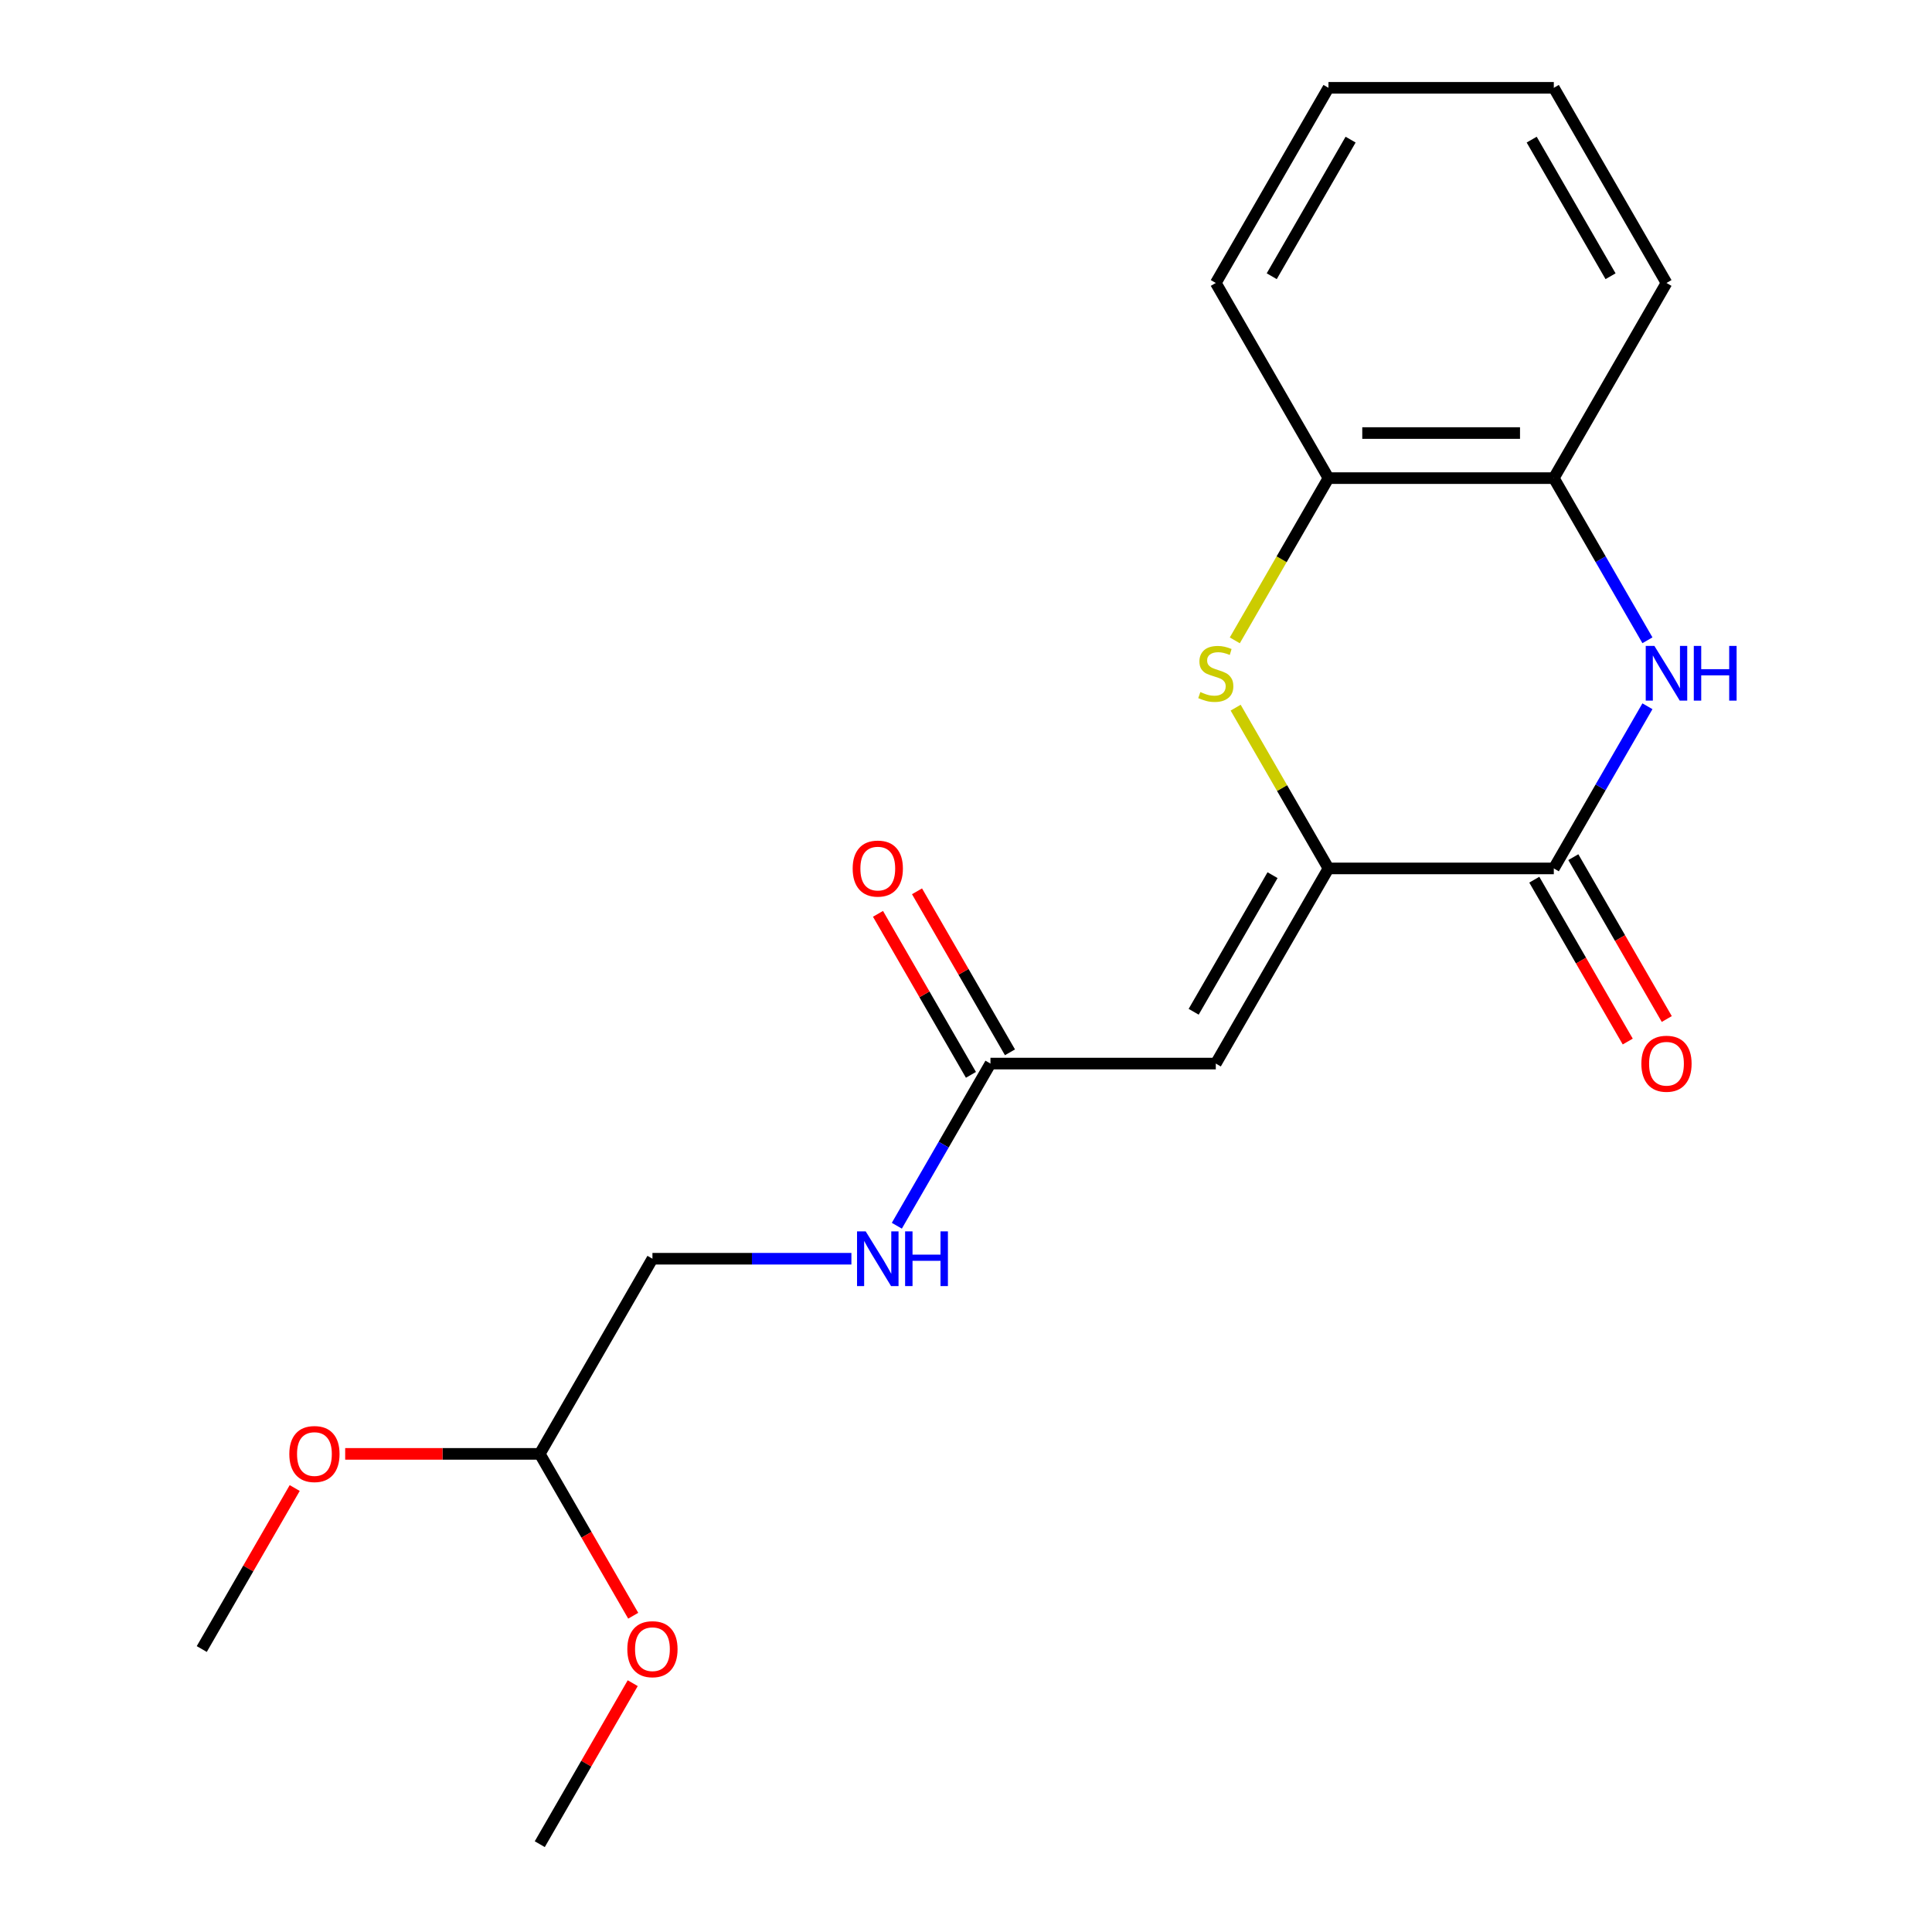 <?xml version='1.0' encoding='iso-8859-1'?>
<svg version='1.1' baseProfile='full'
              xmlns='http://www.w3.org/2000/svg'
                      xmlns:rdkit='http://www.rdkit.org/xml'
                      xmlns:xlink='http://www.w3.org/1999/xlink'
                  xml:space='preserve'
width='1000px' height='1000px' viewBox='0 0 1000 1000'>
<!-- END OF HEADER -->
<rect style='opacity:1.0;fill:#FFFFFF;stroke:none' width='1000' height='1000' x='0' y='0'> </rect>
<path class='bond-0' d='M 687.614,449.495 L 804.25,449.495' style='fill:none;fill-rule:evenodd;stroke:#000000;stroke-width:6px;stroke-linecap:butt;stroke-linejoin:miter;stroke-opacity:1' />
<path class='bond-1' d='M 687.614,449.495 L 629.296,550.505' style='fill:none;fill-rule:evenodd;stroke:#000000;stroke-width:6px;stroke-linecap:butt;stroke-linejoin:miter;stroke-opacity:1' />
<path class='bond-1' d='M 658.664,452.983 L 617.841,523.69' style='fill:none;fill-rule:evenodd;stroke:#000000;stroke-width:6px;stroke-linecap:butt;stroke-linejoin:miter;stroke-opacity:1' />
<path class='bond-2' d='M 687.614,449.495 L 663.592,407.888' style='fill:none;fill-rule:evenodd;stroke:#000000;stroke-width:6px;stroke-linecap:butt;stroke-linejoin:miter;stroke-opacity:1' />
<path class='bond-2' d='M 663.592,407.888 L 639.57,366.281' style='fill:none;fill-rule:evenodd;stroke:#CCCC00;stroke-width:6px;stroke-linecap:butt;stroke-linejoin:miter;stroke-opacity:1' />
<path class='bond-3' d='M 804.25,449.495 L 828.48,407.528' style='fill:none;fill-rule:evenodd;stroke:#000000;stroke-width:6px;stroke-linecap:butt;stroke-linejoin:miter;stroke-opacity:1' />
<path class='bond-3' d='M 828.48,407.528 L 852.71,365.561' style='fill:none;fill-rule:evenodd;stroke:#0000FF;stroke-width:6px;stroke-linecap:butt;stroke-linejoin:miter;stroke-opacity:1' />
<path class='bond-7' d='M 794.149,455.327 L 818.333,497.214' style='fill:none;fill-rule:evenodd;stroke:#000000;stroke-width:6px;stroke-linecap:butt;stroke-linejoin:miter;stroke-opacity:1' />
<path class='bond-7' d='M 818.333,497.214 L 842.516,539.101' style='fill:none;fill-rule:evenodd;stroke:#FF0000;stroke-width:6px;stroke-linecap:butt;stroke-linejoin:miter;stroke-opacity:1' />
<path class='bond-7' d='M 814.351,443.663 L 838.535,485.55' style='fill:none;fill-rule:evenodd;stroke:#000000;stroke-width:6px;stroke-linecap:butt;stroke-linejoin:miter;stroke-opacity:1' />
<path class='bond-7' d='M 838.535,485.55 L 862.718,527.437' style='fill:none;fill-rule:evenodd;stroke:#FF0000;stroke-width:6px;stroke-linecap:butt;stroke-linejoin:miter;stroke-opacity:1' />
<path class='bond-4' d='M 629.296,550.505 L 512.659,550.505' style='fill:none;fill-rule:evenodd;stroke:#000000;stroke-width:6px;stroke-linecap:butt;stroke-linejoin:miter;stroke-opacity:1' />
<path class='bond-6' d='M 639.131,331.449 L 663.372,289.462' style='fill:none;fill-rule:evenodd;stroke:#CCCC00;stroke-width:6px;stroke-linecap:butt;stroke-linejoin:miter;stroke-opacity:1' />
<path class='bond-6' d='M 663.372,289.462 L 687.614,247.475' style='fill:none;fill-rule:evenodd;stroke:#000000;stroke-width:6px;stroke-linecap:butt;stroke-linejoin:miter;stroke-opacity:1' />
<path class='bond-20' d='M 852.71,331.409 L 828.48,289.442' style='fill:none;fill-rule:evenodd;stroke:#0000FF;stroke-width:6px;stroke-linecap:butt;stroke-linejoin:miter;stroke-opacity:1' />
<path class='bond-20' d='M 828.48,289.442 L 804.25,247.475' style='fill:none;fill-rule:evenodd;stroke:#000000;stroke-width:6px;stroke-linecap:butt;stroke-linejoin:miter;stroke-opacity:1' />
<path class='bond-8' d='M 512.659,550.505 L 488.429,592.472' style='fill:none;fill-rule:evenodd;stroke:#000000;stroke-width:6px;stroke-linecap:butt;stroke-linejoin:miter;stroke-opacity:1' />
<path class='bond-8' d='M 488.429,592.472 L 464.2,634.439' style='fill:none;fill-rule:evenodd;stroke:#0000FF;stroke-width:6px;stroke-linecap:butt;stroke-linejoin:miter;stroke-opacity:1' />
<path class='bond-9' d='M 522.76,544.673 L 498.704,503.006' style='fill:none;fill-rule:evenodd;stroke:#000000;stroke-width:6px;stroke-linecap:butt;stroke-linejoin:miter;stroke-opacity:1' />
<path class='bond-9' d='M 498.704,503.006 L 474.647,461.339' style='fill:none;fill-rule:evenodd;stroke:#FF0000;stroke-width:6px;stroke-linecap:butt;stroke-linejoin:miter;stroke-opacity:1' />
<path class='bond-9' d='M 502.558,556.337 L 478.502,514.67' style='fill:none;fill-rule:evenodd;stroke:#000000;stroke-width:6px;stroke-linecap:butt;stroke-linejoin:miter;stroke-opacity:1' />
<path class='bond-9' d='M 478.502,514.67 L 454.445,473.003' style='fill:none;fill-rule:evenodd;stroke:#FF0000;stroke-width:6px;stroke-linecap:butt;stroke-linejoin:miter;stroke-opacity:1' />
<path class='bond-5' d='M 804.25,247.475 L 687.614,247.475' style='fill:none;fill-rule:evenodd;stroke:#000000;stroke-width:6px;stroke-linecap:butt;stroke-linejoin:miter;stroke-opacity:1' />
<path class='bond-5' d='M 786.755,224.147 L 705.109,224.147' style='fill:none;fill-rule:evenodd;stroke:#000000;stroke-width:6px;stroke-linecap:butt;stroke-linejoin:miter;stroke-opacity:1' />
<path class='bond-14' d='M 804.25,247.475 L 862.568,146.465' style='fill:none;fill-rule:evenodd;stroke:#000000;stroke-width:6px;stroke-linecap:butt;stroke-linejoin:miter;stroke-opacity:1' />
<path class='bond-15' d='M 687.614,247.475 L 629.296,146.465' style='fill:none;fill-rule:evenodd;stroke:#000000;stroke-width:6px;stroke-linecap:butt;stroke-linejoin:miter;stroke-opacity:1' />
<path class='bond-11' d='M 440.685,651.515 L 389.195,651.515' style='fill:none;fill-rule:evenodd;stroke:#0000FF;stroke-width:6px;stroke-linecap:butt;stroke-linejoin:miter;stroke-opacity:1' />
<path class='bond-11' d='M 389.195,651.515 L 337.704,651.515' style='fill:none;fill-rule:evenodd;stroke:#000000;stroke-width:6px;stroke-linecap:butt;stroke-linejoin:miter;stroke-opacity:1' />
<path class='bond-10' d='M 279.386,752.525 L 337.704,651.515' style='fill:none;fill-rule:evenodd;stroke:#000000;stroke-width:6px;stroke-linecap:butt;stroke-linejoin:miter;stroke-opacity:1' />
<path class='bond-12' d='M 279.386,752.525 L 229.026,752.525' style='fill:none;fill-rule:evenodd;stroke:#000000;stroke-width:6px;stroke-linecap:butt;stroke-linejoin:miter;stroke-opacity:1' />
<path class='bond-12' d='M 229.026,752.525 L 178.666,752.525' style='fill:none;fill-rule:evenodd;stroke:#FF0000;stroke-width:6px;stroke-linecap:butt;stroke-linejoin:miter;stroke-opacity:1' />
<path class='bond-13' d='M 279.386,752.525 L 303.57,794.412' style='fill:none;fill-rule:evenodd;stroke:#000000;stroke-width:6px;stroke-linecap:butt;stroke-linejoin:miter;stroke-opacity:1' />
<path class='bond-13' d='M 303.57,794.412 L 327.753,836.299' style='fill:none;fill-rule:evenodd;stroke:#FF0000;stroke-width:6px;stroke-linecap:butt;stroke-linejoin:miter;stroke-opacity:1' />
<path class='bond-16' d='M 152.545,770.201 L 128.488,811.868' style='fill:none;fill-rule:evenodd;stroke:#FF0000;stroke-width:6px;stroke-linecap:butt;stroke-linejoin:miter;stroke-opacity:1' />
<path class='bond-16' d='M 128.488,811.868 L 104.432,853.535' style='fill:none;fill-rule:evenodd;stroke:#000000;stroke-width:6px;stroke-linecap:butt;stroke-linejoin:miter;stroke-opacity:1' />
<path class='bond-17' d='M 327.499,871.211 L 303.443,912.878' style='fill:none;fill-rule:evenodd;stroke:#FF0000;stroke-width:6px;stroke-linecap:butt;stroke-linejoin:miter;stroke-opacity:1' />
<path class='bond-17' d='M 303.443,912.878 L 279.386,954.545' style='fill:none;fill-rule:evenodd;stroke:#000000;stroke-width:6px;stroke-linecap:butt;stroke-linejoin:miter;stroke-opacity:1' />
<path class='bond-21' d='M 862.568,146.465 L 804.25,45.455' style='fill:none;fill-rule:evenodd;stroke:#000000;stroke-width:6px;stroke-linecap:butt;stroke-linejoin:miter;stroke-opacity:1' />
<path class='bond-21' d='M 833.619,142.977 L 792.796,72.27' style='fill:none;fill-rule:evenodd;stroke:#000000;stroke-width:6px;stroke-linecap:butt;stroke-linejoin:miter;stroke-opacity:1' />
<path class='bond-19' d='M 629.296,146.465 L 687.614,45.455' style='fill:none;fill-rule:evenodd;stroke:#000000;stroke-width:6px;stroke-linecap:butt;stroke-linejoin:miter;stroke-opacity:1' />
<path class='bond-19' d='M 658.245,142.977 L 699.068,72.27' style='fill:none;fill-rule:evenodd;stroke:#000000;stroke-width:6px;stroke-linecap:butt;stroke-linejoin:miter;stroke-opacity:1' />
<path class='bond-18' d='M 804.25,45.455 L 687.614,45.455' style='fill:none;fill-rule:evenodd;stroke:#000000;stroke-width:6px;stroke-linecap:butt;stroke-linejoin:miter;stroke-opacity:1' />
<path  class='atom-3' d='M 621.296 358.205
Q 621.616 358.325, 622.936 358.885
Q 624.256 359.445, 625.696 359.805
Q 627.176 360.125, 628.616 360.125
Q 631.296 360.125, 632.856 358.845
Q 634.416 357.525, 634.416 355.245
Q 634.416 353.685, 633.616 352.725
Q 632.856 351.765, 631.656 351.245
Q 630.456 350.725, 628.456 350.125
Q 625.936 349.365, 624.416 348.645
Q 622.936 347.925, 621.856 346.405
Q 620.816 344.885, 620.816 342.325
Q 620.816 338.765, 623.216 336.565
Q 625.656 334.365, 630.456 334.365
Q 633.736 334.365, 637.456 335.925
L 636.536 339.005
Q 633.136 337.605, 630.576 337.605
Q 627.816 337.605, 626.296 338.765
Q 624.776 339.885, 624.816 341.845
Q 624.816 343.365, 625.576 344.285
Q 626.376 345.205, 627.496 345.725
Q 628.656 346.245, 630.576 346.845
Q 633.136 347.645, 634.656 348.445
Q 636.176 349.245, 637.256 350.885
Q 638.376 352.485, 638.376 355.245
Q 638.376 359.165, 635.736 361.285
Q 633.136 363.365, 628.776 363.365
Q 626.256 363.365, 624.336 362.805
Q 622.456 362.285, 620.216 361.365
L 621.296 358.205
' fill='#CCCC00'/>
<path  class='atom-4' d='M 856.308 334.325
L 865.588 349.325
Q 866.508 350.805, 867.988 353.485
Q 869.468 356.165, 869.548 356.325
L 869.548 334.325
L 873.308 334.325
L 873.308 362.645
L 869.428 362.645
L 859.468 346.245
Q 858.308 344.325, 857.068 342.125
Q 855.868 339.925, 855.508 339.245
L 855.508 362.645
L 851.828 362.645
L 851.828 334.325
L 856.308 334.325
' fill='#0000FF'/>
<path  class='atom-4' d='M 876.708 334.325
L 880.548 334.325
L 880.548 346.365
L 895.028 346.365
L 895.028 334.325
L 898.868 334.325
L 898.868 362.645
L 895.028 362.645
L 895.028 349.565
L 880.548 349.565
L 880.548 362.645
L 876.708 362.645
L 876.708 334.325
' fill='#0000FF'/>
<path  class='atom-8' d='M 849.568 550.585
Q 849.568 543.785, 852.928 539.985
Q 856.288 536.185, 862.568 536.185
Q 868.848 536.185, 872.208 539.985
Q 875.568 543.785, 875.568 550.585
Q 875.568 557.465, 872.168 561.385
Q 868.768 565.265, 862.568 565.265
Q 856.328 565.265, 852.928 561.385
Q 849.568 557.505, 849.568 550.585
M 862.568 562.065
Q 866.888 562.065, 869.208 559.185
Q 871.568 556.265, 871.568 550.585
Q 871.568 545.025, 869.208 542.225
Q 866.888 539.385, 862.568 539.385
Q 858.248 539.385, 855.888 542.185
Q 853.568 544.985, 853.568 550.585
Q 853.568 556.305, 855.888 559.185
Q 858.248 562.065, 862.568 562.065
' fill='#FF0000'/>
<path  class='atom-9' d='M 448.081 637.355
L 457.361 652.355
Q 458.281 653.835, 459.761 656.515
Q 461.241 659.195, 461.321 659.355
L 461.321 637.355
L 465.081 637.355
L 465.081 665.675
L 461.201 665.675
L 451.241 649.275
Q 450.081 647.355, 448.841 645.155
Q 447.641 642.955, 447.281 642.275
L 447.281 665.675
L 443.601 665.675
L 443.601 637.355
L 448.081 637.355
' fill='#0000FF'/>
<path  class='atom-9' d='M 468.481 637.355
L 472.321 637.355
L 472.321 649.395
L 486.801 649.395
L 486.801 637.355
L 490.641 637.355
L 490.641 665.675
L 486.801 665.675
L 486.801 652.595
L 472.321 652.595
L 472.321 665.675
L 468.481 665.675
L 468.481 637.355
' fill='#0000FF'/>
<path  class='atom-10' d='M 441.341 449.575
Q 441.341 442.775, 444.701 438.975
Q 448.061 435.175, 454.341 435.175
Q 460.621 435.175, 463.981 438.975
Q 467.341 442.775, 467.341 449.575
Q 467.341 456.455, 463.941 460.375
Q 460.541 464.255, 454.341 464.255
Q 448.101 464.255, 444.701 460.375
Q 441.341 456.495, 441.341 449.575
M 454.341 461.055
Q 458.661 461.055, 460.981 458.175
Q 463.341 455.255, 463.341 449.575
Q 463.341 444.015, 460.981 441.215
Q 458.661 438.375, 454.341 438.375
Q 450.021 438.375, 447.661 441.175
Q 445.341 443.975, 445.341 449.575
Q 445.341 455.295, 447.661 458.175
Q 450.021 461.055, 454.341 461.055
' fill='#FF0000'/>
<path  class='atom-13' d='M 149.75 752.605
Q 149.75 745.805, 153.11 742.005
Q 156.47 738.205, 162.75 738.205
Q 169.03 738.205, 172.39 742.005
Q 175.75 745.805, 175.75 752.605
Q 175.75 759.485, 172.35 763.405
Q 168.95 767.285, 162.75 767.285
Q 156.51 767.285, 153.11 763.405
Q 149.75 759.525, 149.75 752.605
M 162.75 764.085
Q 167.07 764.085, 169.39 761.205
Q 171.75 758.285, 171.75 752.605
Q 171.75 747.045, 169.39 744.245
Q 167.07 741.405, 162.75 741.405
Q 158.43 741.405, 156.07 744.205
Q 153.75 747.005, 153.75 752.605
Q 153.75 758.325, 156.07 761.205
Q 158.43 764.085, 162.75 764.085
' fill='#FF0000'/>
<path  class='atom-14' d='M 324.704 853.615
Q 324.704 846.815, 328.064 843.015
Q 331.424 839.215, 337.704 839.215
Q 343.984 839.215, 347.344 843.015
Q 350.704 846.815, 350.704 853.615
Q 350.704 860.495, 347.304 864.415
Q 343.904 868.295, 337.704 868.295
Q 331.464 868.295, 328.064 864.415
Q 324.704 860.535, 324.704 853.615
M 337.704 865.095
Q 342.024 865.095, 344.344 862.215
Q 346.704 859.295, 346.704 853.615
Q 346.704 848.055, 344.344 845.255
Q 342.024 842.415, 337.704 842.415
Q 333.384 842.415, 331.024 845.215
Q 328.704 848.015, 328.704 853.615
Q 328.704 859.335, 331.024 862.215
Q 333.384 865.095, 337.704 865.095
' fill='#FF0000'/>
</svg>
